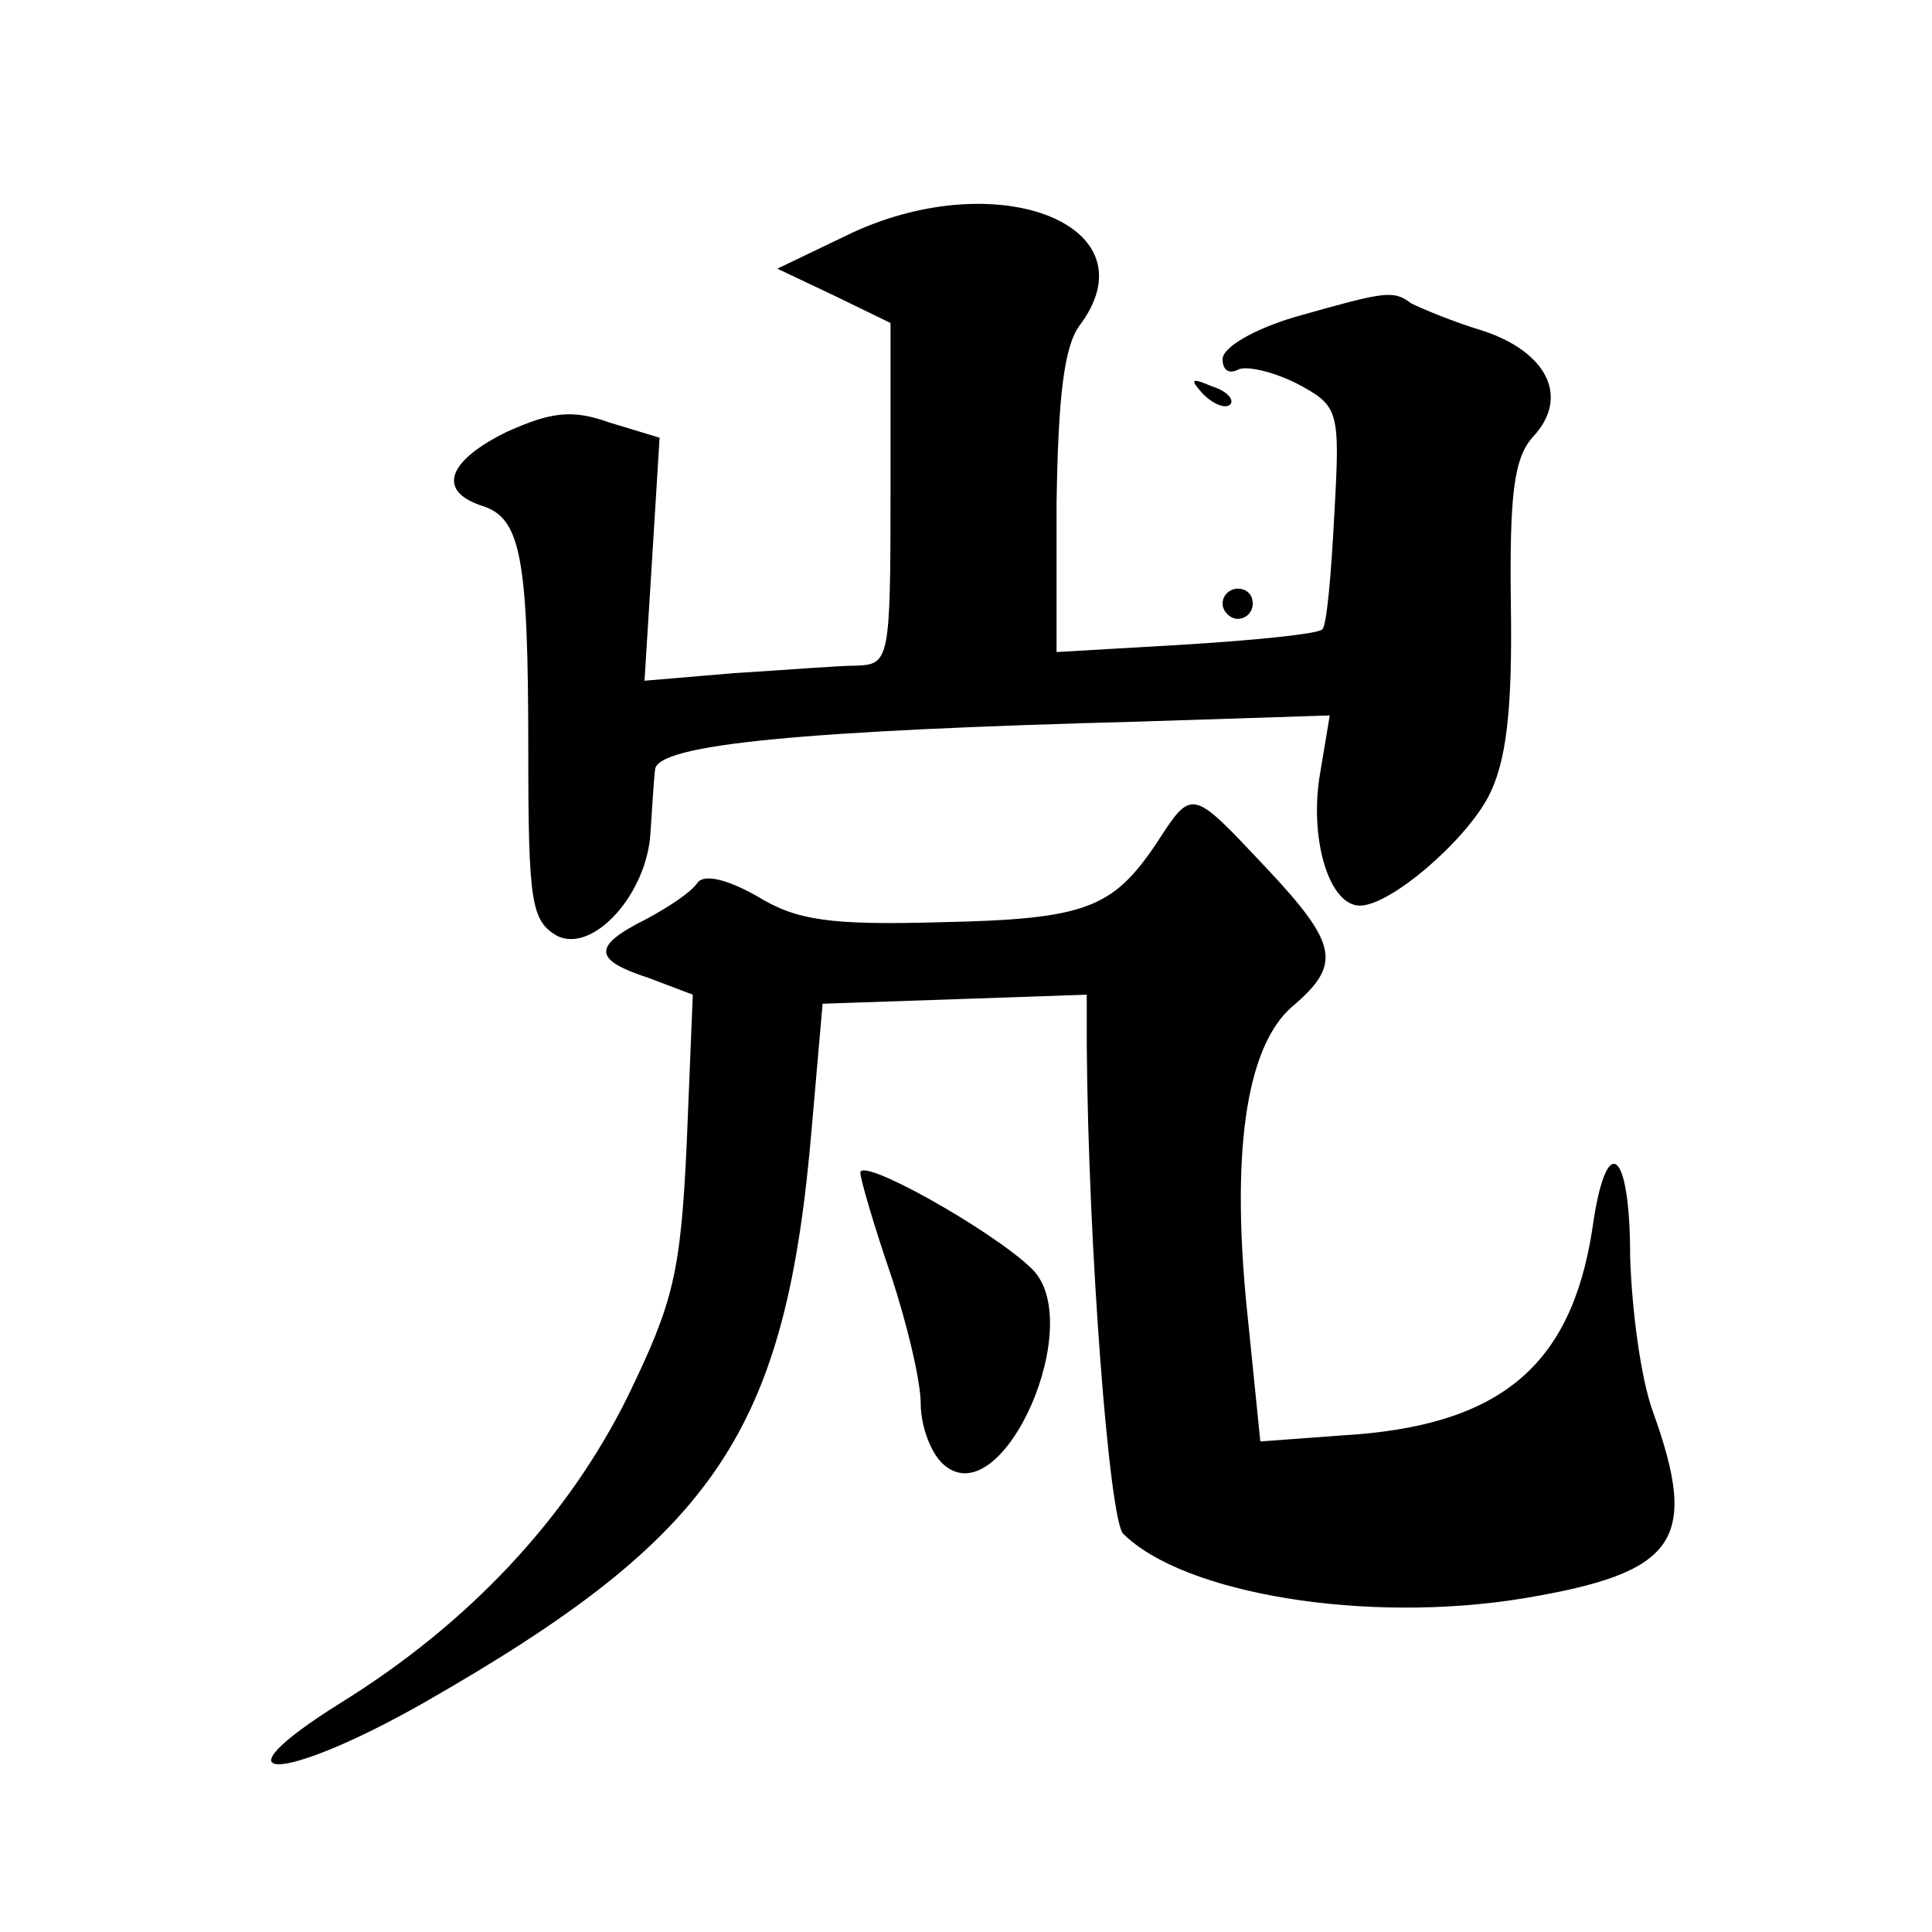 <?xml version="1.0" standalone="no"?>
<!DOCTYPE svg PUBLIC "-//W3C//DTD SVG 20010904//EN"
 "http://www.w3.org/TR/2001/REC-SVG-20010904/DTD/svg10.dtd">
<svg version="1.0" xmlns="http://www.w3.org/2000/svg"
 width="128pt" height="128pt" viewBox="0 0 128 128"
 preserveAspectRatio="xMidYMid meet">
<g transform="translate(0,128) scale(0.1,-0.1)"
fill="#0" stroke="none">
<path d="M565 1126 l-50 -24 38 -18 37 -18 0 -113 c0 -110 -1 -113 -22 -114 -13
0 -49 -3 -82 -5 l-59 -5 5 80 5 81 -33 10 c-25 9 -39 7 -68 -6 -39 -19 -47 -39
-17 -49 26 -8 31 -33 31 -162 0 -101 2 -113 19 -123 24 -12 60 28 62 69 1 14 2
33 3 41 1 17 98 26 323 32 l124 4 -7 -42 c-6 -42 7 -84 27 -84 20 0 69 42 85 72
12 23 16 57 15 126 -1 75 2 99 15 113 24 26 9 56 -34 70 -20 6 -41 15 -47 18 -12
9 -17 8 -77 -9 -27 -8 -48 -20 -48 -28 0 -7 4 -10 10 -7 5 3 23 -1 39 -9 28 -15
29 -17 25 -87 -2 -39 -5 -74 -8 -76 -3 -3 -43 -7 -90 -10 l-86 -5 0 98 c1 71 5
104 15 118 50 66 -52 107 -150 62z M797 1019 c7 -7 15 -10 18 -7 3 3 -2 9 -12 12
-14 6 -15 5 -6 -5z M810 880 c0 -5 5 -10 10 -10 6 0 10 5 10 10 0 6 -4 10 -10 10
-5 0 -10 -4 -10 -10z M766 721 c-29 -43 -47 -50 -143 -52 -72 -2 -95 1 -121 17
-21 12 -36 15 -40 9 -4 -6 -19 -16 -34 -24 -36 -18 -35 -27 2 -39 l29 -11 -4 -98
c-4 -87 -9 -106 -39 -168 -40 -81 -106 -151 -190 -203 -88 -55 -40 -54 55 0 194
111 240 179 257 383 l7 80 88 3 87 3 0 -33 c1 -136 15 -314 24 -324 40 -40 161
-60 265 -43 102 17 117 38 86 124 -8 22 -14 68 -15 103 0 72 -16 83 -25 18 -14
-91 -61 -131 -166 -137 l-54 -4 -8 79 c-12 110 -2 182 29 209 33 28 31 41 -18 93
-49 52 -48 52 -72 15z M570 503 c0 -4 9 -35 20 -67 11 -33 20 -71 20 -86 0 -15
7 -34 16 -41 39 -32 95 96 57 131 -26 25 -113 74 -113 63z"/>
</g>
</svg>
